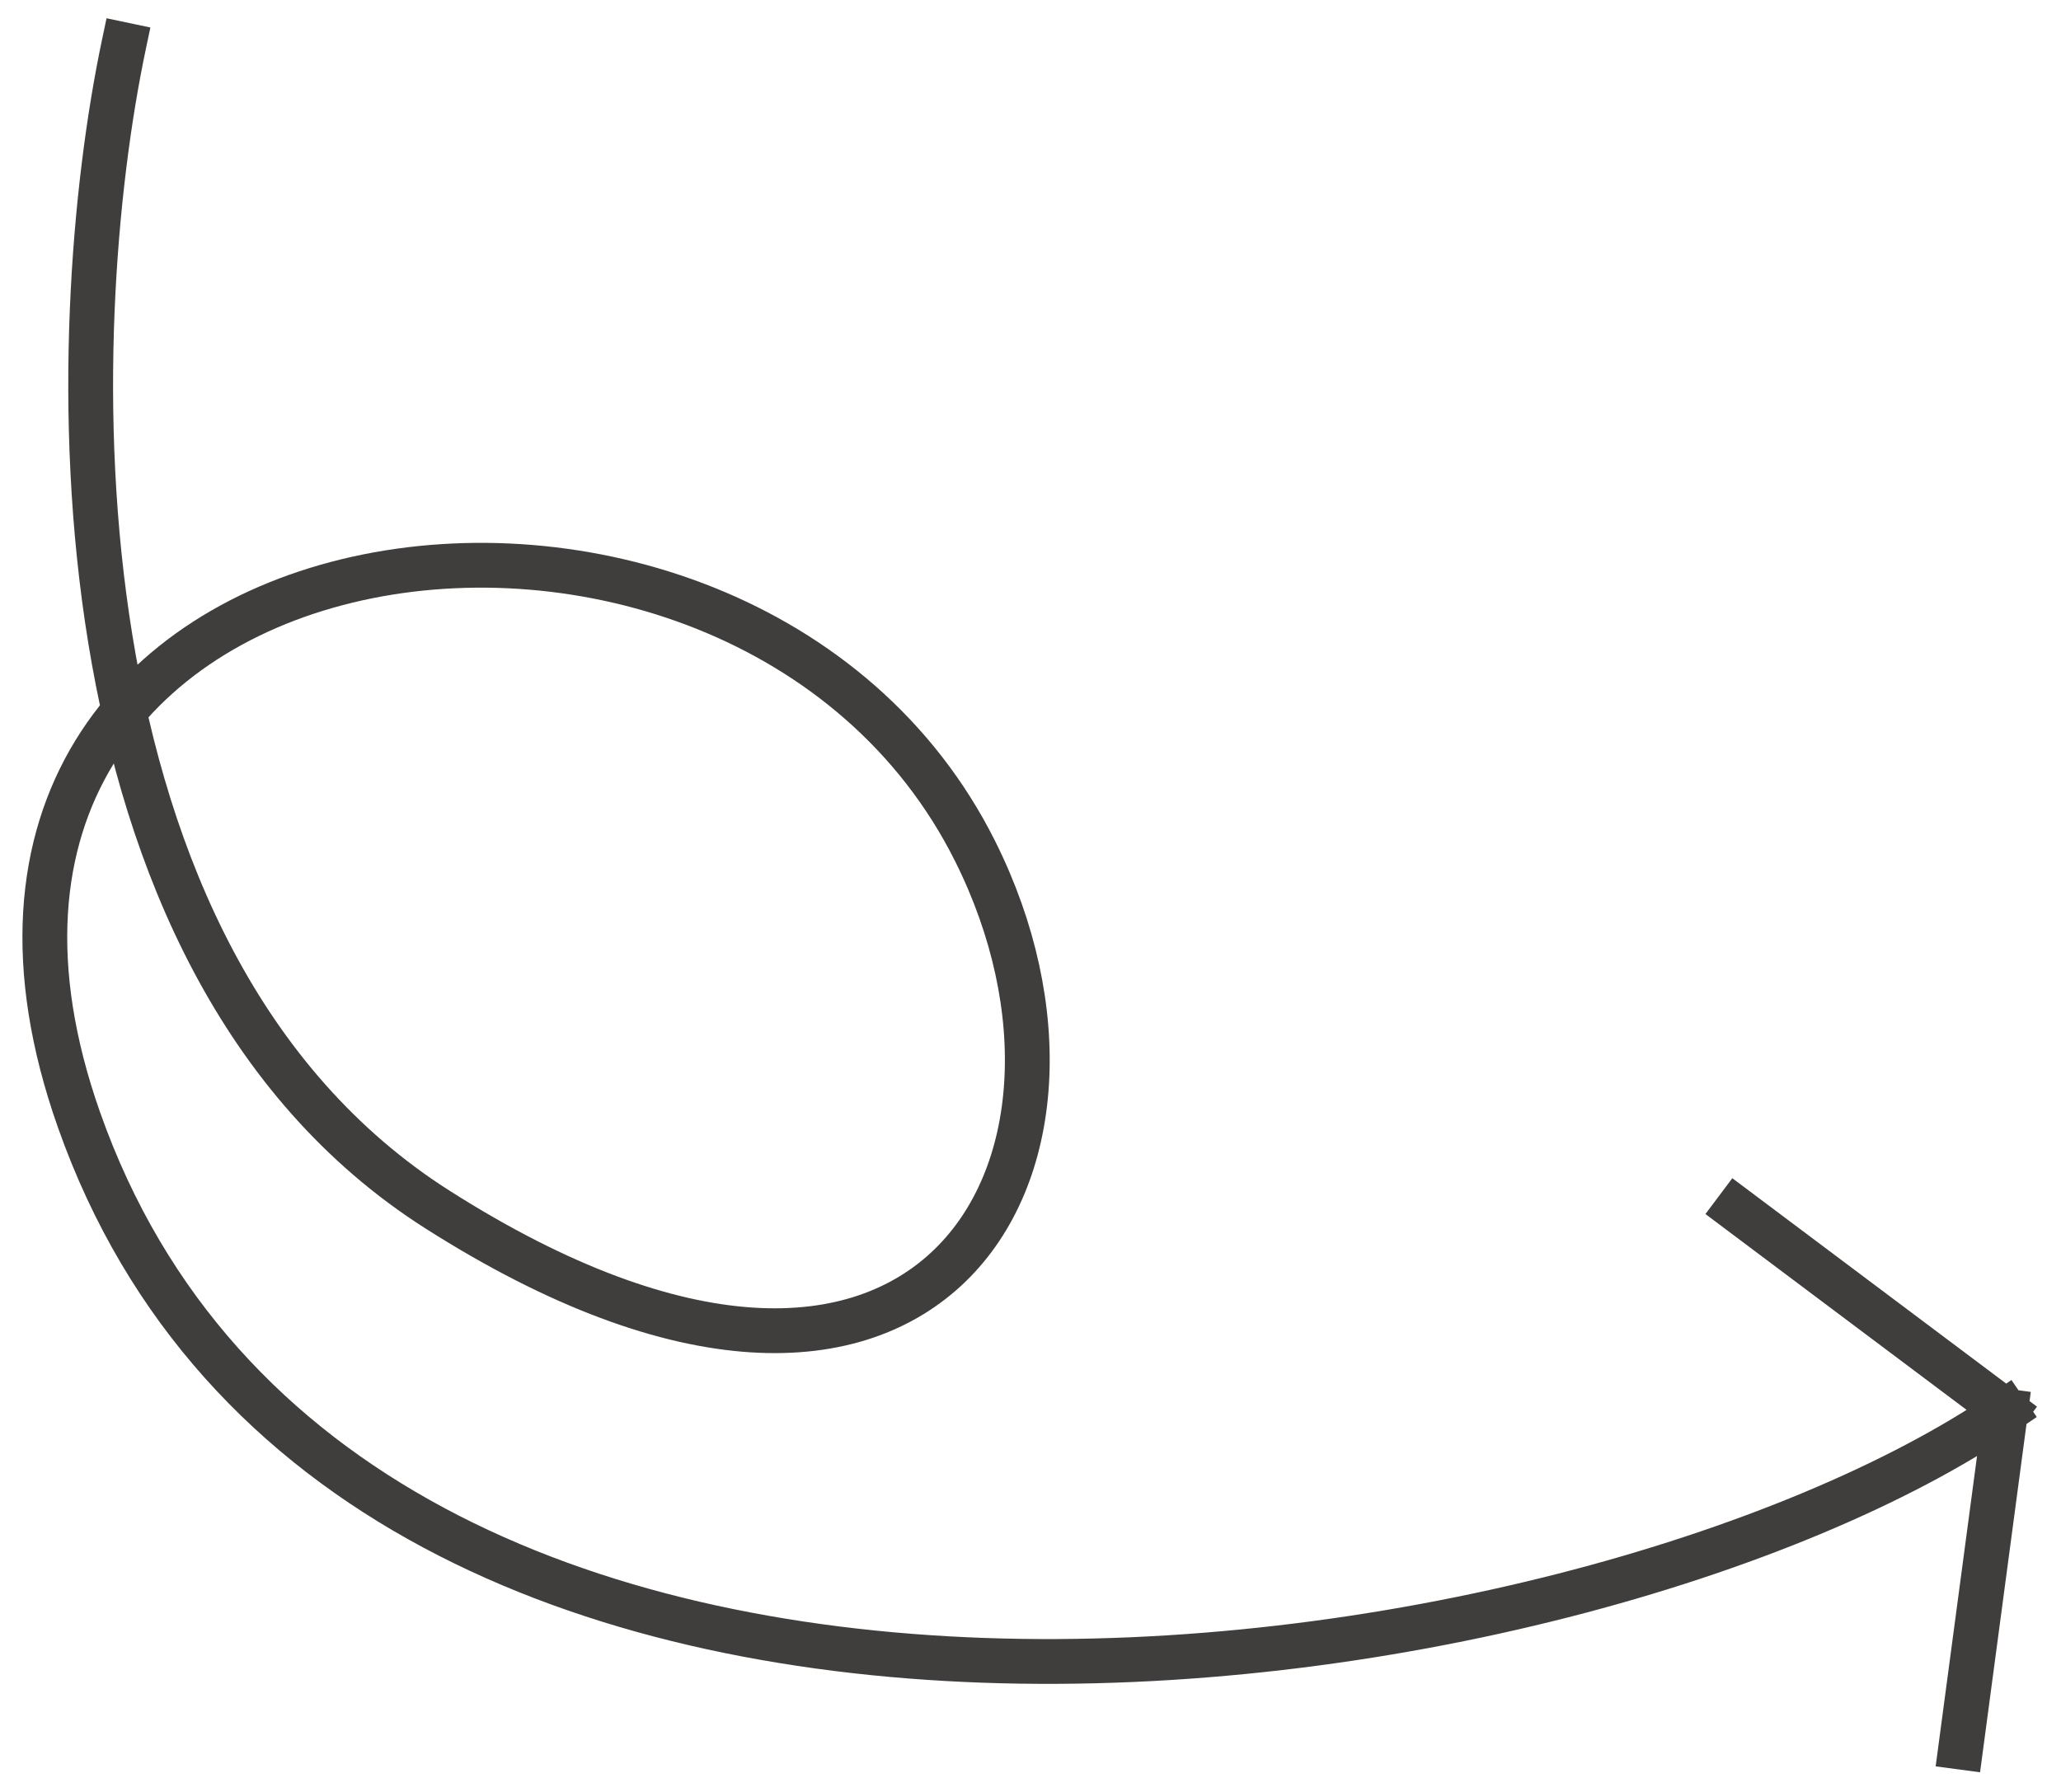 <?xml version="1.0" encoding="UTF-8"?> <svg xmlns="http://www.w3.org/2000/svg" width="46" height="40" viewBox="0 0 46 40" fill="none"> <path d="M2.764 1C1.43 7.333 0.964 21.4 9.764 27C20.764 34 25.264 26 21.764 19C16.514 8.5 -3.082 11.27 1.764 25C7.764 42 35.264 38 44.764 31.5M44.764 31.5L38.764 27M44.764 31.5L43.764 39" stroke="#403D3D" stroke-linecap="square"></path> </svg> 